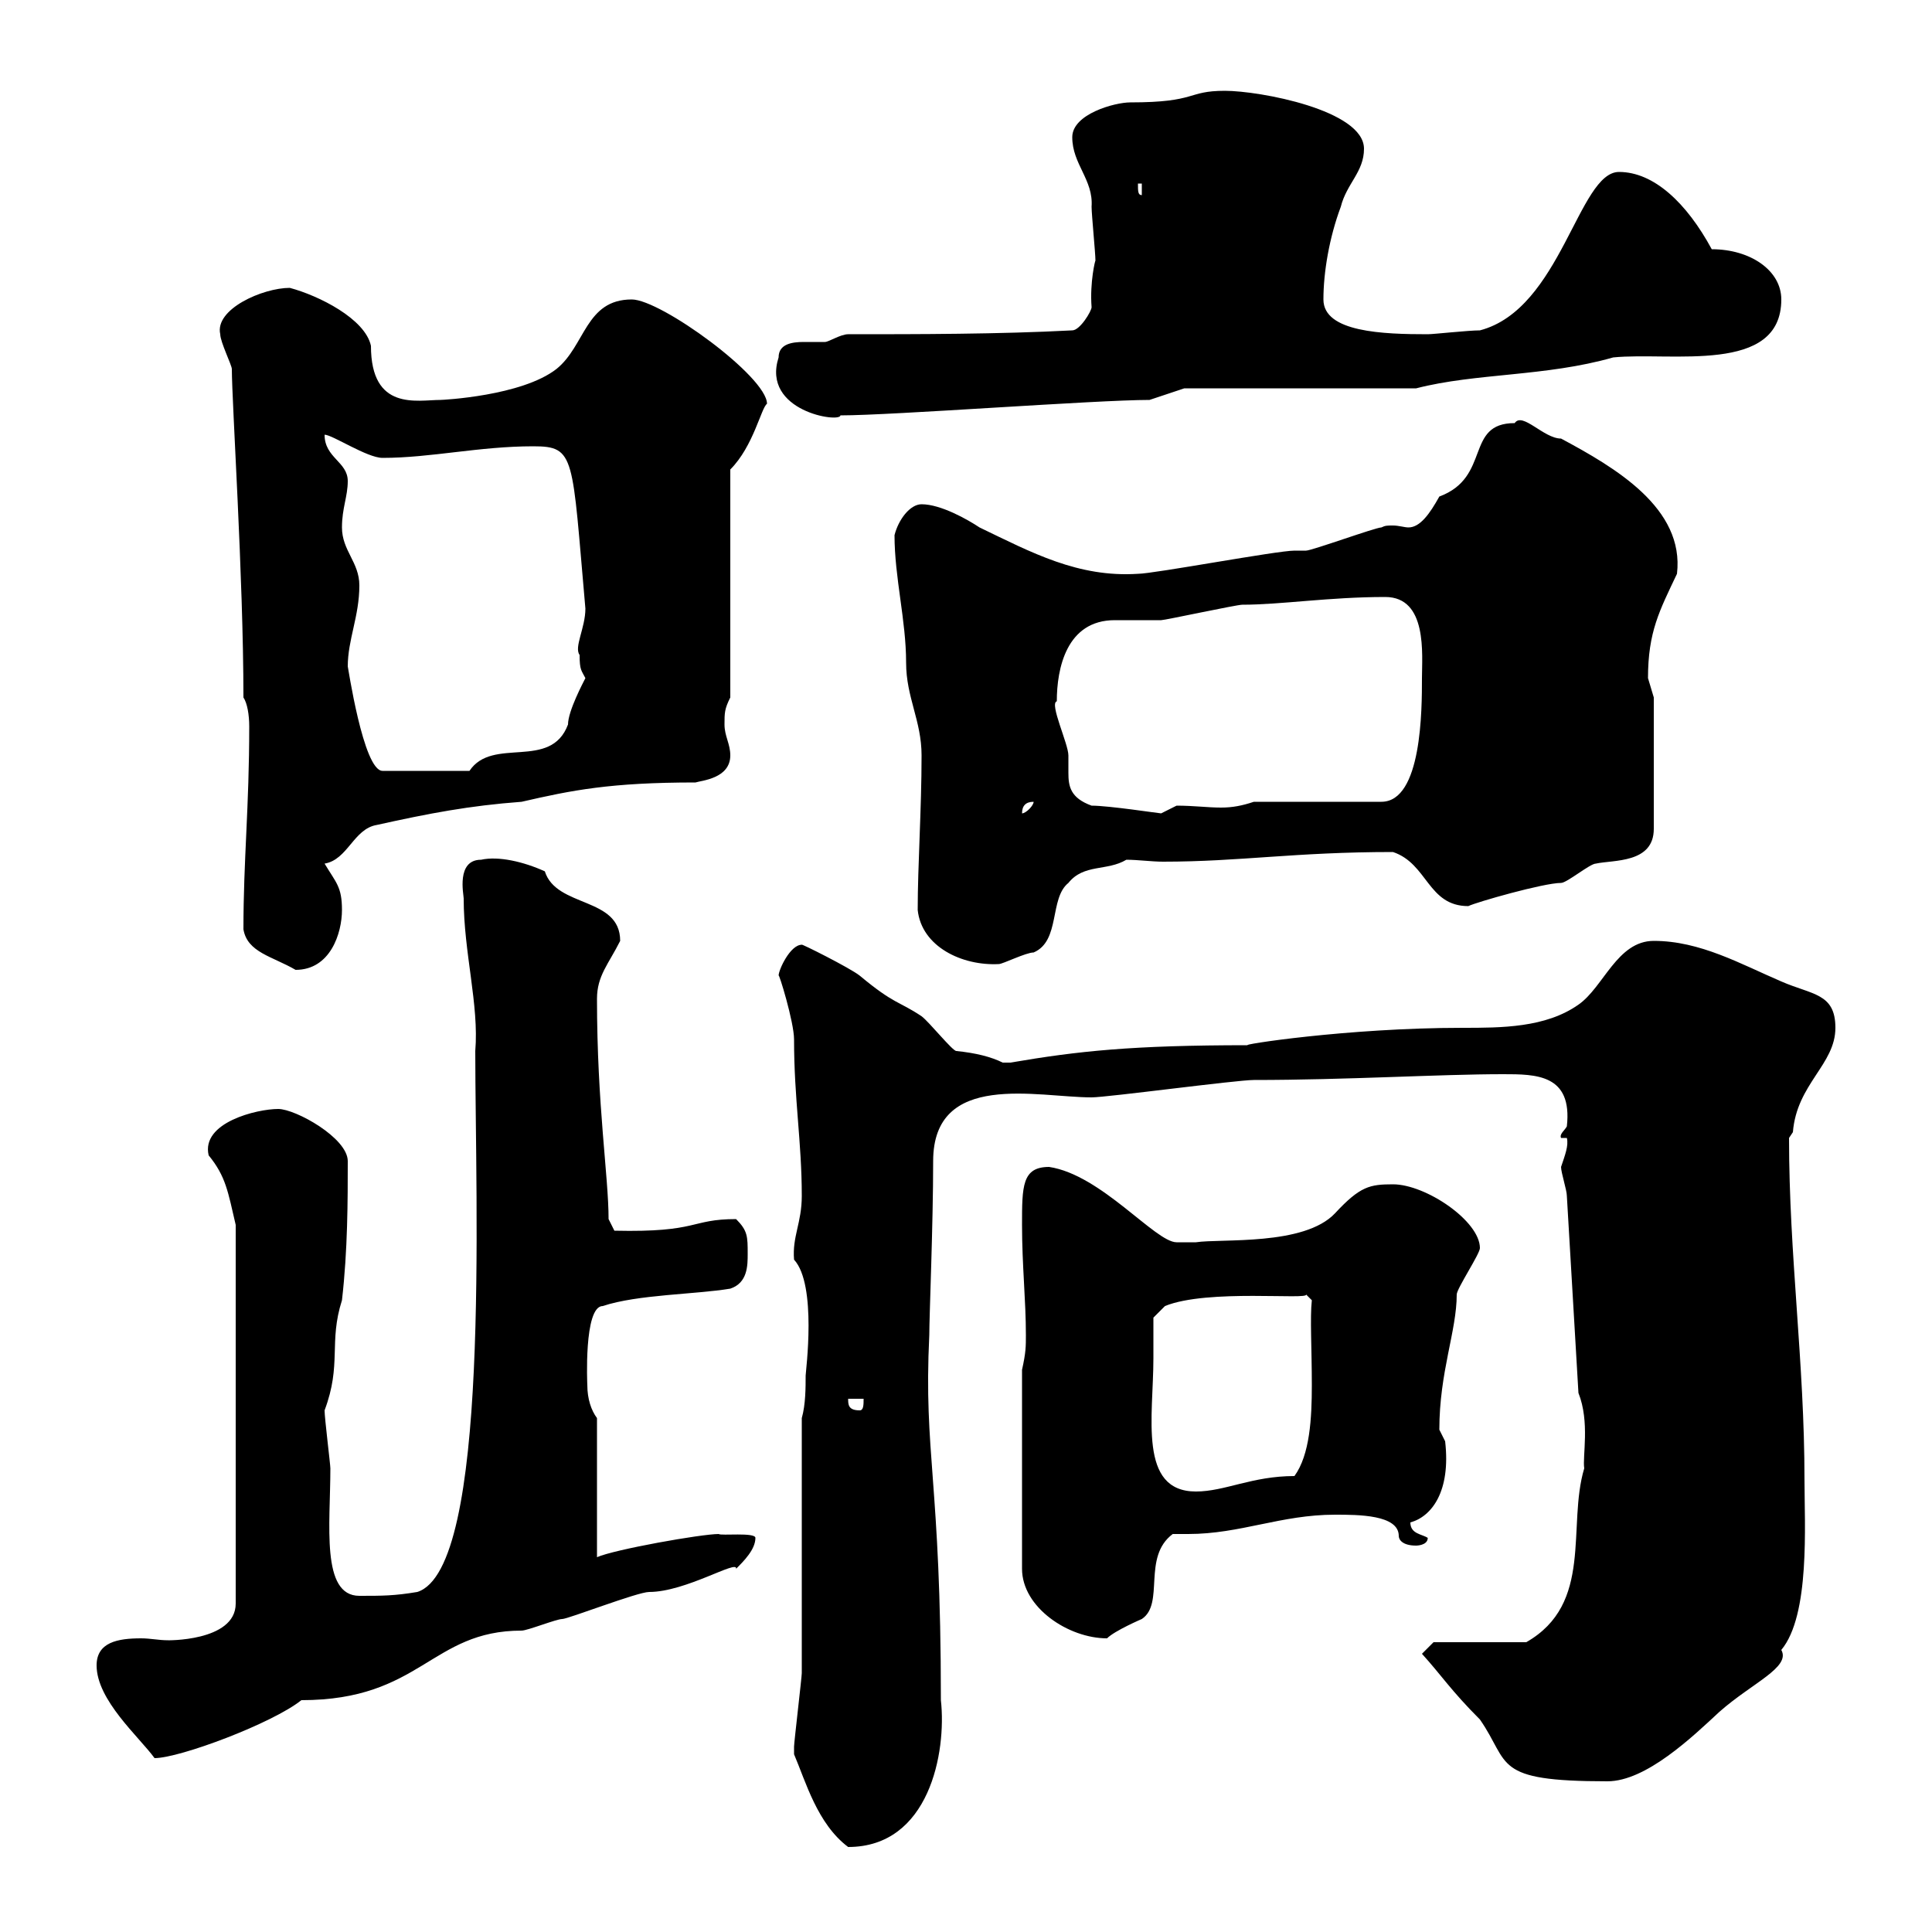 <svg xmlns="http://www.w3.org/2000/svg" xmlns:xlink="http://www.w3.org/1999/xlink" width="300" height="300"><path d="M123.30 272.40C125.10 276.60 126.90 283.20 131.70 286.80C144.30 286.80 147 272.10 146.10 264C146.10 229.80 143.40 225.90 144.30 207.30C144.30 204.30 144.90 190.20 144.90 180.30C144.90 166.20 161.10 170.40 169.50 170.40C171.90 170.40 192 167.70 194.70 167.70C209.10 167.70 223.50 166.80 233.40 166.80C238.50 166.80 244.20 166.80 243.30 174.90C243 175.50 242.10 176.10 242.40 176.70L243.30 176.70C243.60 177.90 243 179.40 242.40 181.20C242.40 182.10 243.30 184.80 243.30 185.70L245.10 216.30C246.90 220.80 245.70 226.20 246 228C243.30 237 247.50 249 237 255L222.60 255L220.80 256.80C223.80 260.10 225.30 262.50 229.80 267C234.60 273.90 231.60 276.60 249.60 276.60C255.60 276.60 262.80 269.70 267 265.80C272.10 261.30 278.10 258.90 276.60 256.20C281.10 250.80 280.20 236.70 280.20 229.80C280.20 211.50 277.80 195 277.80 176.70C277.80 176.70 278.40 175.80 278.40 175.80C279 168.30 285 165.30 285 159.60C285 154.20 281.40 154.50 276.60 152.40C270.30 149.70 264 146.10 256.80 146.10C251.10 146.10 249 153.30 245.10 156C240 159.60 233.10 159.60 227.10 159.60C209.10 159.60 192 162.30 193.80 162.30C175.80 162.30 167.40 163.20 156.90 165C156.90 165 156.90 165 155.70 165C153.90 164.10 151.50 163.50 148.50 163.20C147.90 163.20 144.30 158.70 143.10 157.80C139.50 155.40 138.90 156 133.50 151.50C132 150.30 124.20 146.40 124.50 146.70C122.70 146.70 120.90 150.60 120.90 151.50C120.90 150.90 123.30 158.70 123.30 161.40C123.30 170.70 124.50 177.30 124.50 185.70C124.50 189.90 123 192 123.30 195.60C126.90 199.50 125.10 213 125.10 213.60C125.10 215.40 125.10 218.10 124.50 220.20C124.50 226.20 124.50 253.20 124.50 259.80C124.50 260.40 123.30 270.60 123.30 271.20C123.30 271.20 123.30 271.20 123.30 272.40ZM15 258.60C15 264 21.60 269.70 24 273C27.90 273 42.30 267.60 46.80 264C65.40 264 66.90 253.20 81 253.20C81.90 253.20 86.40 251.40 87.30 251.40C88.20 251.40 99 247.20 100.80 247.20C106.50 247.20 114.60 242.10 114.30 243.60C115.50 242.40 117.30 240.60 117.30 238.80C117.30 237.90 111.90 238.50 111.60 238.20C108.90 238.20 95.40 240.60 92.70 241.80L92.70 220.20C91.80 219 91.20 217.20 91.20 215.10C91.20 215.10 90.60 202.80 93.60 202.80C99 201 108 201 113.40 200.10C116.10 199.20 116.10 196.50 116.10 194.70C116.10 192 116.10 191.10 114.30 189.30C107.10 189.30 108.60 191.40 95.40 191.10L94.50 189.30C94.50 182.70 92.70 171.60 92.70 155.10C92.70 151.50 94.50 149.70 96.30 146.10C96.30 139.20 86.40 141 84.60 135.30C81.30 133.80 77.40 132.90 74.70 133.50C70.80 133.50 72 138.90 72 139.50C72 147.90 74.40 156 73.80 163.20C73.80 186.90 76.20 243.60 64.80 247.20C61.20 247.80 59.40 247.80 55.80 247.80C49.80 247.80 51.30 236.70 51.30 228C51.30 227.40 50.40 220.20 50.40 219C53.10 211.80 51 208.50 53.10 201.90C54 194.10 54 186.30 54 180.30C54 176.70 45.90 172.20 43.20 172.20C39.90 172.20 31.20 174.30 32.40 179.40C35.10 182.70 35.40 185.10 36.60 190.20L36.60 249C36.60 255 25.50 254.70 26.10 254.70C24.60 254.70 23.40 254.40 21.90 254.40C18.30 254.40 15 255 15 258.60ZM158.70 212.70L158.70 243.60C158.70 249.60 165.90 254.40 171.90 254.40C173.10 253.20 177.30 251.40 177.30 251.40C180.90 249 177.30 241.80 182.10 238.20C182.70 238.20 183.60 238.20 184.50 238.20C192.60 238.20 198.90 235.20 207.30 235.20C210.90 235.20 217.20 235.20 217.20 238.50C217.20 239.10 217.80 240 219.90 240C219.90 240 221.70 240 221.70 238.80C220.80 238.20 219 238.20 219 236.40C222.30 235.50 225.30 231.60 224.40 223.80C224.40 223.80 223.50 222 223.50 222C223.50 213 226.20 206.70 226.20 201C226.20 200.10 229.80 194.70 229.80 193.80C229.80 189.60 221.40 183.90 216.30 183.90C212.70 183.90 211.20 184.20 207.30 188.40C202.50 193.50 189.60 192.30 185.70 192.90C184.50 192.90 182.70 192.90 182.70 192.90C179.40 192.90 171 182.40 162.90 181.20C158.70 181.20 158.70 184.20 158.70 190.20C158.70 196.50 159.30 201.90 159.30 207.30C159.30 209.10 159.30 210 158.70 212.70ZM179.10 210.90C179.10 209.10 179.10 204.60 179.10 204.60L180.90 202.80C187.50 200.10 203.40 201.90 202.80 201L203.70 201.90C203.40 204.60 203.70 209.40 203.70 215.10C203.70 220.20 203.40 225.90 201 229.20C194.40 229.20 190.20 231.60 185.70 231.60C176.70 231.60 179.10 219.90 179.10 210.90ZM131.70 217.20L134.10 217.20C134.10 218.10 134.10 219 133.50 219C131.70 219 131.70 218.10 131.70 217.20ZM37.80 144.30C38.40 147.90 42.30 148.50 45.90 150.60C51.30 150.60 53.10 144.90 53.10 141.30C53.10 137.70 52.20 137.10 50.40 134.10C54 133.50 54.90 128.70 58.50 128.10C66.60 126.30 72.90 125.10 81 124.50C88.80 122.70 94.80 121.50 108 121.50C108.90 121.20 113.40 120.90 113.40 117.30C113.40 115.50 112.50 114.30 112.50 112.50C112.50 110.70 112.50 110.10 113.40 108.30L113.40 72.90C117 69.30 118.20 63.30 119.10 62.70C119.10 58.50 102.60 46.50 98.10 46.50C90.90 46.50 90.90 53.70 86.40 57.30C81 61.50 68.70 62.10 68.40 62.10C64.80 62.10 57.60 63.90 57.60 53.70C56.70 49.50 49.50 45.90 45 44.70C40.80 44.70 33.30 48 34.20 51.90C34.20 53.10 36 56.70 36 57.30C36 62.40 37.80 89.70 37.80 108.30C38.40 109.20 38.70 111 38.70 112.80C38.70 125.40 37.80 133.50 37.80 144.30ZM142.50 141.30C143.10 147 149.40 150 155.10 149.70C155.70 149.70 159.30 147.90 160.50 147.90C164.70 146.10 162.90 139.50 165.90 137.10C168.30 134.10 171.90 135.30 174.90 133.50C176.70 133.50 178.80 133.80 180.60 133.80C192.60 133.80 201 132.30 216.30 132.30C221.70 134.10 221.70 140.70 228 140.70C229.20 140.10 239.70 137.10 242.40 137.10C243.30 137.10 246.90 134.10 247.80 134.10C250.50 133.50 256.80 134.10 256.80 128.70L256.80 108.30C256.80 108.30 255.90 105.30 255.90 105.30C255.90 98.10 257.70 94.80 260.40 89.10C261.60 78.90 250.80 72.60 242.40 68.10C239.70 68.10 236.40 63.90 235.20 65.70C227.40 65.70 231.60 74.10 223.50 77.10C222 79.80 220.50 81.90 218.70 81.90C218.10 81.90 217.20 81.60 216.30 81.60C215.40 81.60 215.10 81.60 214.50 81.90C213.60 81.90 203.70 85.50 202.80 85.50C202.80 85.50 201 85.50 201 85.50C198.30 85.50 179.10 89.10 176.70 89.10C167.40 89.70 160.20 85.80 152.10 81.90C150.30 80.70 146.10 78.30 143.10 78.30C141.30 78.30 139.50 80.70 138.90 83.10C138.90 89.70 140.70 96.30 140.70 102.90C140.70 108.30 143.10 111.90 143.10 117.30C143.10 125.70 142.50 134.40 142.50 141.30ZM160.50 124.50C160.50 125.10 159.30 126.30 158.70 126.30C158.70 125.10 159.30 124.50 160.50 124.50ZM169.50 125.10C166.20 123.90 165.90 122.10 165.90 120C165.90 119.40 165.90 118.20 165.90 117.30C165.90 115.50 162.90 109.20 164.10 108.90C164.10 103.80 165.60 96.30 173.10 96.30C173.70 96.30 179.10 96.30 180.30 96.30C180.90 96.30 192 93.90 192.90 93.90C198.90 93.90 206.40 92.70 215.10 92.70C221.70 92.70 220.80 101.70 220.80 105.30C220.80 110.10 220.80 124.50 214.50 124.50L194.70 124.50C192.90 125.10 191.40 125.40 189.60 125.40C187.50 125.40 185.40 125.10 182.70 125.10C182.70 125.10 180.30 126.30 180.30 126.30C180 126.30 172.20 125.10 169.50 125.10ZM54 103.50C54 99.30 55.80 95.70 55.80 90.90C55.80 87.30 53.10 85.50 53.10 81.90C53.10 78.90 54 77.10 54 74.70C54 71.70 50.40 71.10 50.40 67.50C51.60 67.50 57 71.10 59.40 71.10C66.90 71.10 74.40 69.30 82.80 69.30C89.40 69.30 88.80 70.80 90.90 94.50C90.90 97.50 89.10 100.50 90 101.70C90 104.10 90.30 104.10 90.90 105.30C90.60 105.90 88.20 110.40 88.20 112.50C85.50 119.70 76.50 114.30 72.90 119.70L59.40 119.70C56.40 119.70 54 103.20 54 103.50ZM120.90 55.50C118.20 63.90 130.50 65.70 130.50 64.50C138.60 64.50 170.10 62.10 178.50 62.10L183.90 60.30L219.90 60.30C229.20 57.90 240 58.50 250.50 55.50C259.50 54.60 276.60 58.20 276.60 46.50C276.60 42 271.80 38.70 265.80 38.70C261.90 31.50 256.80 26.70 251.40 26.70C245.10 26.70 242.40 48 229.80 51.30C228 51.30 222.60 51.90 221.70 51.90C214.80 51.90 205.50 51.60 205.50 46.50C205.50 42.30 206.40 36.90 208.20 32.10C209.10 28.50 211.80 26.70 211.80 23.10C211.80 17.10 195.60 14.10 190.20 14.10C184.20 14.10 186 15.90 175.50 15.90C173.10 15.90 166.50 17.70 166.50 21.30C166.50 25.50 169.80 27.90 169.50 32.10C169.50 33.30 170.10 39.30 170.10 40.50C170.10 40.20 169.20 43.80 169.50 47.70C169.50 48.30 167.70 51.30 166.50 51.30C155.10 51.90 142.50 51.90 131.70 51.90C130.50 51.90 128.70 53.10 128.10 53.10C127.20 53.10 126.30 53.10 124.80 53.10C123 53.10 120.90 53.40 120.90 55.50ZM176.70 28.50L177.30 28.50L177.30 30.30C176.70 30.30 176.70 29.70 176.70 28.50Z"/></svg>